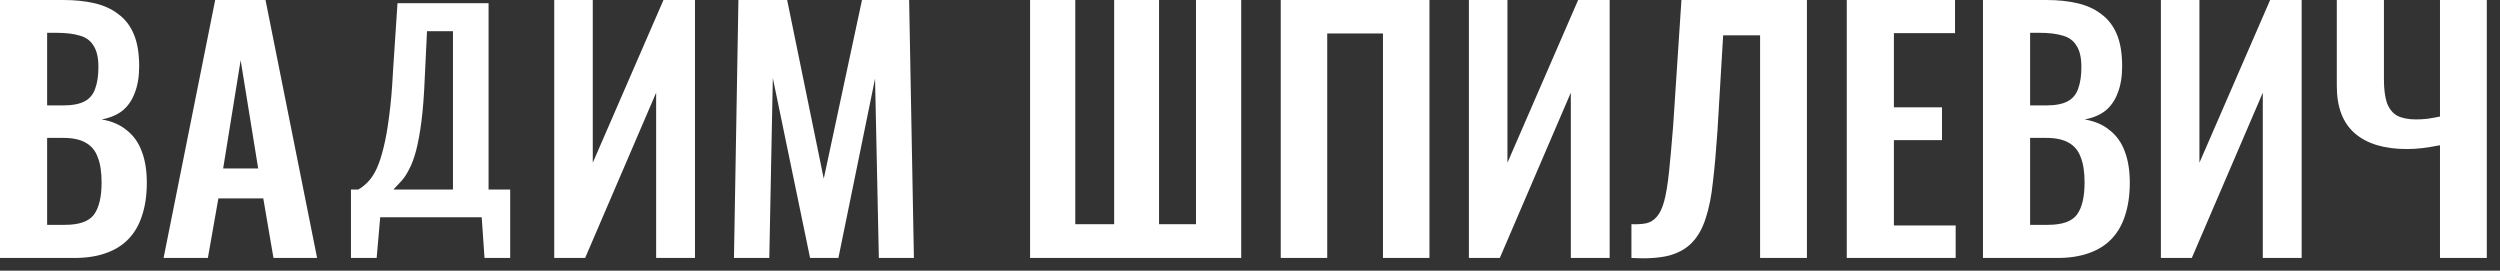 <?xml version="1.0" encoding="UTF-8"?> <svg xmlns="http://www.w3.org/2000/svg" width="157" height="17" viewBox="0 0 157 17" fill="none"><rect x="0" y="0" width="157" height="17" fill="#333333" stroke="none"/><path d="M22.04 16.2V11.901H22.503C22.716 11.78 22.919 11.619 23.11 11.42C23.313 11.21 23.494 10.933 23.654 10.59C23.813 10.247 23.957 9.81 24.085 9.279C24.223 8.737 24.34 8.078 24.436 7.304C24.543 6.529 24.623 5.611 24.676 4.549L24.963 0.2H30.682V11.901H32.04V16.2H30.427L30.251 13.644H23.877L23.654 16.2H22.04ZM24.708 11.901H28.446V1.96H26.816L26.673 4.93C26.63 5.993 26.561 6.895 26.465 7.636C26.369 8.366 26.257 8.975 26.13 9.462C26.002 9.937 25.858 10.325 25.698 10.623C25.549 10.922 25.389 11.166 25.219 11.354C25.049 11.542 24.878 11.724 24.708 11.901Z" fill="white"></path><path d="M113.475 16.2H110.534V2.22H108.214L107.854 8.26C107.774 9.446 107.681 10.494 107.574 11.4C107.481 12.307 107.328 13.08 107.114 13.72C106.914 14.346 106.627 14.854 106.254 15.24C105.881 15.627 105.387 15.9 104.774 16.06C104.161 16.206 103.387 16.253 102.454 16.2V14.08C102.827 14.093 103.141 14.073 103.395 14.02C103.661 13.953 103.881 13.813 104.055 13.6C104.241 13.386 104.395 13.06 104.515 12.62C104.635 12.167 104.734 11.56 104.814 10.8C104.894 10.04 104.981 9.073 105.074 7.9L105.594 0H113.475V16.2ZM3.98 0C4.7 2.89133e-05 5.347 0.067 5.92 0.2C6.507 0.334 7.007 0.56 7.42 0.88C7.847 1.187 8.174 1.606 8.4 2.14C8.627 2.673 8.74 3.347 8.74 4.16C8.74 4.813 8.647 5.373 8.46 5.84C8.287 6.307 8.026 6.68 7.68 6.96C7.333 7.227 6.9 7.407 6.38 7.5C7.02 7.607 7.547 7.833 7.96 8.18C8.387 8.513 8.7 8.953 8.9 9.5C9.114 10.047 9.22 10.707 9.22 11.48C9.22 12.254 9.12 12.94 8.92 13.54C8.733 14.127 8.446 14.62 8.06 15.02C7.686 15.406 7.213 15.7 6.64 15.9C6.08 16.1 5.42 16.2 4.66 16.2H0V0H3.98ZM19.914 16.2H17.174L16.534 12.46H13.714L13.054 16.2H10.273L13.514 0H16.674L19.914 16.2ZM37.226 10.22L41.666 0H43.645V16.2H41.206V5.82L36.746 16.2H34.806V0H37.226V10.22ZM51.732 11.22L54.133 0H57.093L57.393 16.2H55.192L54.953 4.94L52.652 16.2H50.873L48.533 4.9L48.312 16.2H46.093L46.373 0H49.433L51.732 11.22ZM67.528 14.08H69.969V0H72.788V14.08H75.108V0H77.948V16.2H64.689V0H67.528V14.08ZM89.769 16.2H86.85V2.1H83.35V16.2H80.43V0H89.769V16.2ZM94.667 10.22L99.107 0H101.087V16.2H98.647V5.82L94.188 16.2H92.247V0H94.667V10.22ZM122.776 2.08H118.937V6.74H121.957V8.8H118.937V14.16H122.816V16.2H115.977V0H122.776V2.08ZM128.512 0C129.232 2.91928e-05 129.878 0.067 130.451 0.2C131.038 0.334 131.538 0.56 131.951 0.88C132.378 1.187 132.705 1.606 132.932 2.14C133.158 2.673 133.271 3.347 133.271 4.16C133.271 4.813 133.178 5.373 132.991 5.84C132.818 6.307 132.558 6.68 132.211 6.96C131.864 7.227 131.431 7.407 130.911 7.5C131.551 7.607 132.078 7.833 132.491 8.18C132.918 8.513 133.232 8.953 133.432 9.5C133.645 10.047 133.751 10.707 133.751 11.48C133.751 12.254 133.651 12.94 133.451 13.54C133.265 14.127 132.977 14.62 132.591 15.02C132.217 15.406 131.744 15.7 131.171 15.9C130.611 16.1 129.951 16.2 129.191 16.2H124.531V0H128.512ZM138.124 10.22L142.564 0H144.544V16.2H142.104V5.82L137.645 16.2H135.704V0H138.124V10.22ZM149.711 5C149.711 5.587 149.772 6.067 149.892 6.44C150.025 6.813 150.238 7.087 150.531 7.26C150.838 7.42 151.238 7.5 151.731 7.5C151.945 7.5 152.178 7.487 152.432 7.46C152.698 7.42 152.965 7.374 153.231 7.32V0H156.171V16.2H153.231V9.12C152.831 9.2 152.464 9.26 152.131 9.3C151.798 9.34 151.471 9.36 151.151 9.36C149.738 9.36 148.652 9.033 147.892 8.38C147.132 7.727 146.751 6.734 146.751 5.4V0H149.711V5ZM2.96 14.12H4.08C4.973 14.12 5.58 13.907 5.9 13.48C6.22 13.04 6.38 12.367 6.38 11.46C6.38 10.807 6.3 10.28 6.14 9.88C5.993 9.467 5.74 9.16 5.38 8.96C5.033 8.76 4.567 8.66 3.98 8.66H2.96V14.12ZM127.491 14.12H128.611C129.505 14.12 130.112 13.907 130.432 13.48C130.752 13.04 130.911 12.367 130.911 11.46C130.911 10.807 130.831 10.28 130.671 9.88C130.524 9.467 130.271 9.16 129.911 8.96C129.565 8.76 129.098 8.66 128.512 8.66H127.491V14.12ZM14.014 10.58H16.214L15.113 3.78L14.014 10.58ZM2.96 6.62H3.96C4.547 6.62 5 6.534 5.32 6.36C5.64 6.187 5.86 5.92 5.98 5.56C6.114 5.2 6.18 4.747 6.18 4.2C6.18 3.627 6.08 3.187 5.88 2.88C5.693 2.56 5.406 2.347 5.02 2.24C4.633 2.12 4.14 2.06 3.54 2.06H2.96V6.62ZM127.491 6.62H128.491C129.078 6.62 129.532 6.534 129.852 6.36C130.172 6.187 130.392 5.92 130.512 5.56C130.645 5.2 130.711 4.747 130.711 4.2C130.711 3.627 130.611 3.187 130.411 2.88C130.224 2.56 129.937 2.347 129.551 2.24C129.164 2.12 128.671 2.06 128.071 2.06H127.491V6.62Z" fill="white"></path></svg> 